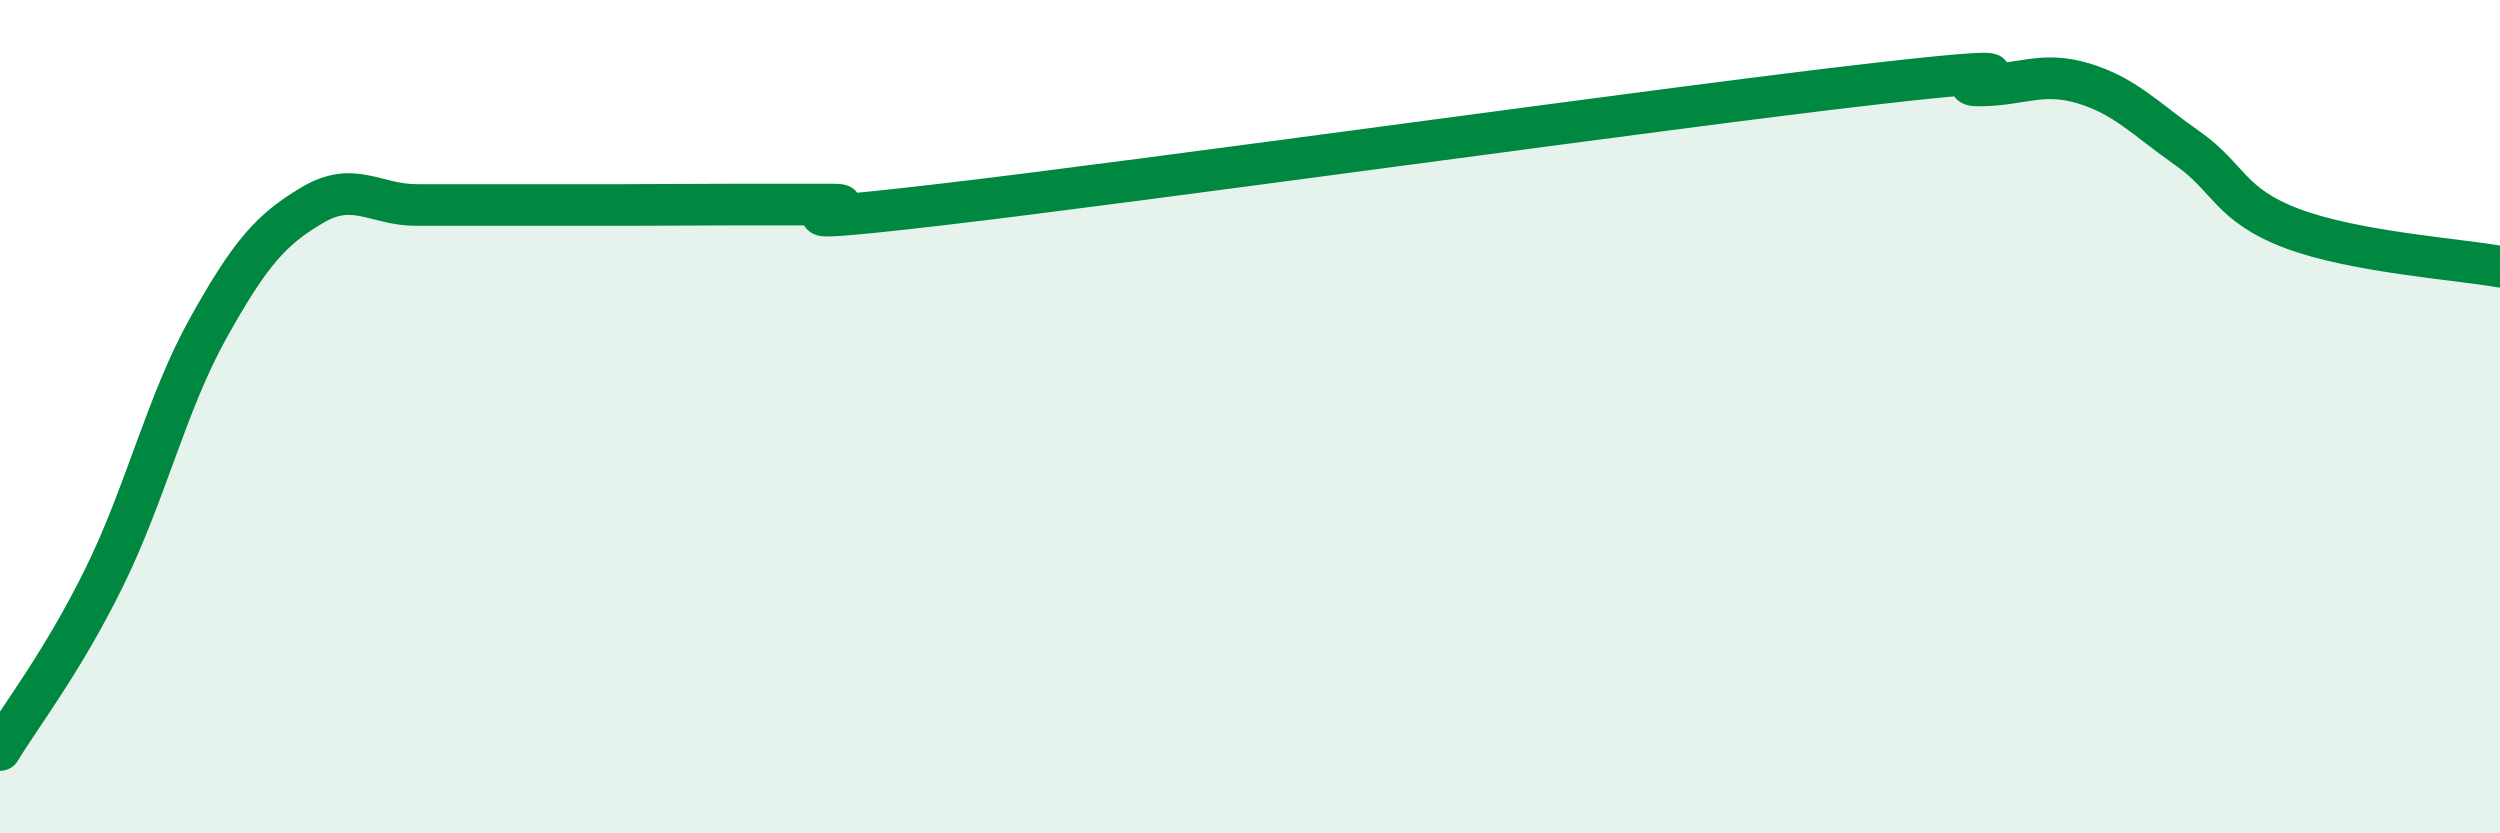 
    <svg width="60" height="20" viewBox="0 0 60 20" xmlns="http://www.w3.org/2000/svg">
      <path
        d="M 0,18 C 0.5,17.17 1.5,15.89 2.5,13.86 C 3.5,11.83 4,9.66 5,7.87 C 6,6.08 6.5,5.51 7.5,4.92 C 8.5,4.33 9,4.92 10,4.92 C 11,4.92 11.5,4.92 12.5,4.92 C 13.5,4.92 14,4.92 15,4.92 C 16,4.92 16.5,4.91 17.5,4.91 C 18.5,4.91 19,4.91 20,4.91 C 21,4.91 17.5,5.5 22.5,4.92 C 27.5,4.34 40,2.58 45,2.01 C 50,1.44 46.5,2.05 47.5,2.05 C 48.5,2.05 49,1.7 50,2 C 51,2.3 51.5,2.86 52.5,3.56 C 53.5,4.26 53.5,4.91 55,5.48 C 56.5,6.05 59,6.22 60,6.4L60 20L0 20Z"
        fill="#008740"
        opacity="0.1"
        stroke-linecap="round"
        stroke-linejoin="round"
      />
      <path
        d="M 0,18 C 0.5,17.17 1.5,15.89 2.5,13.86 C 3.5,11.83 4,9.66 5,7.87 C 6,6.08 6.5,5.51 7.5,4.92 C 8.5,4.33 9,4.92 10,4.92 C 11,4.92 11.5,4.92 12.5,4.92 C 13.5,4.92 14,4.92 15,4.92 C 16,4.92 16.5,4.91 17.5,4.91 C 18.5,4.91 19,4.91 20,4.91 C 21,4.91 17.5,5.5 22.5,4.92 C 27.5,4.34 40,2.58 45,2.01 C 50,1.44 46.5,2.05 47.5,2.05 C 48.5,2.05 49,1.7 50,2 C 51,2.3 51.5,2.86 52.5,3.56 C 53.5,4.26 53.5,4.91 55,5.48 C 56.5,6.05 59,6.22 60,6.4"
        stroke="#008740"
        stroke-width="1"
        fill="none"
        stroke-linecap="round"
        stroke-linejoin="round"
      />
    </svg>
  